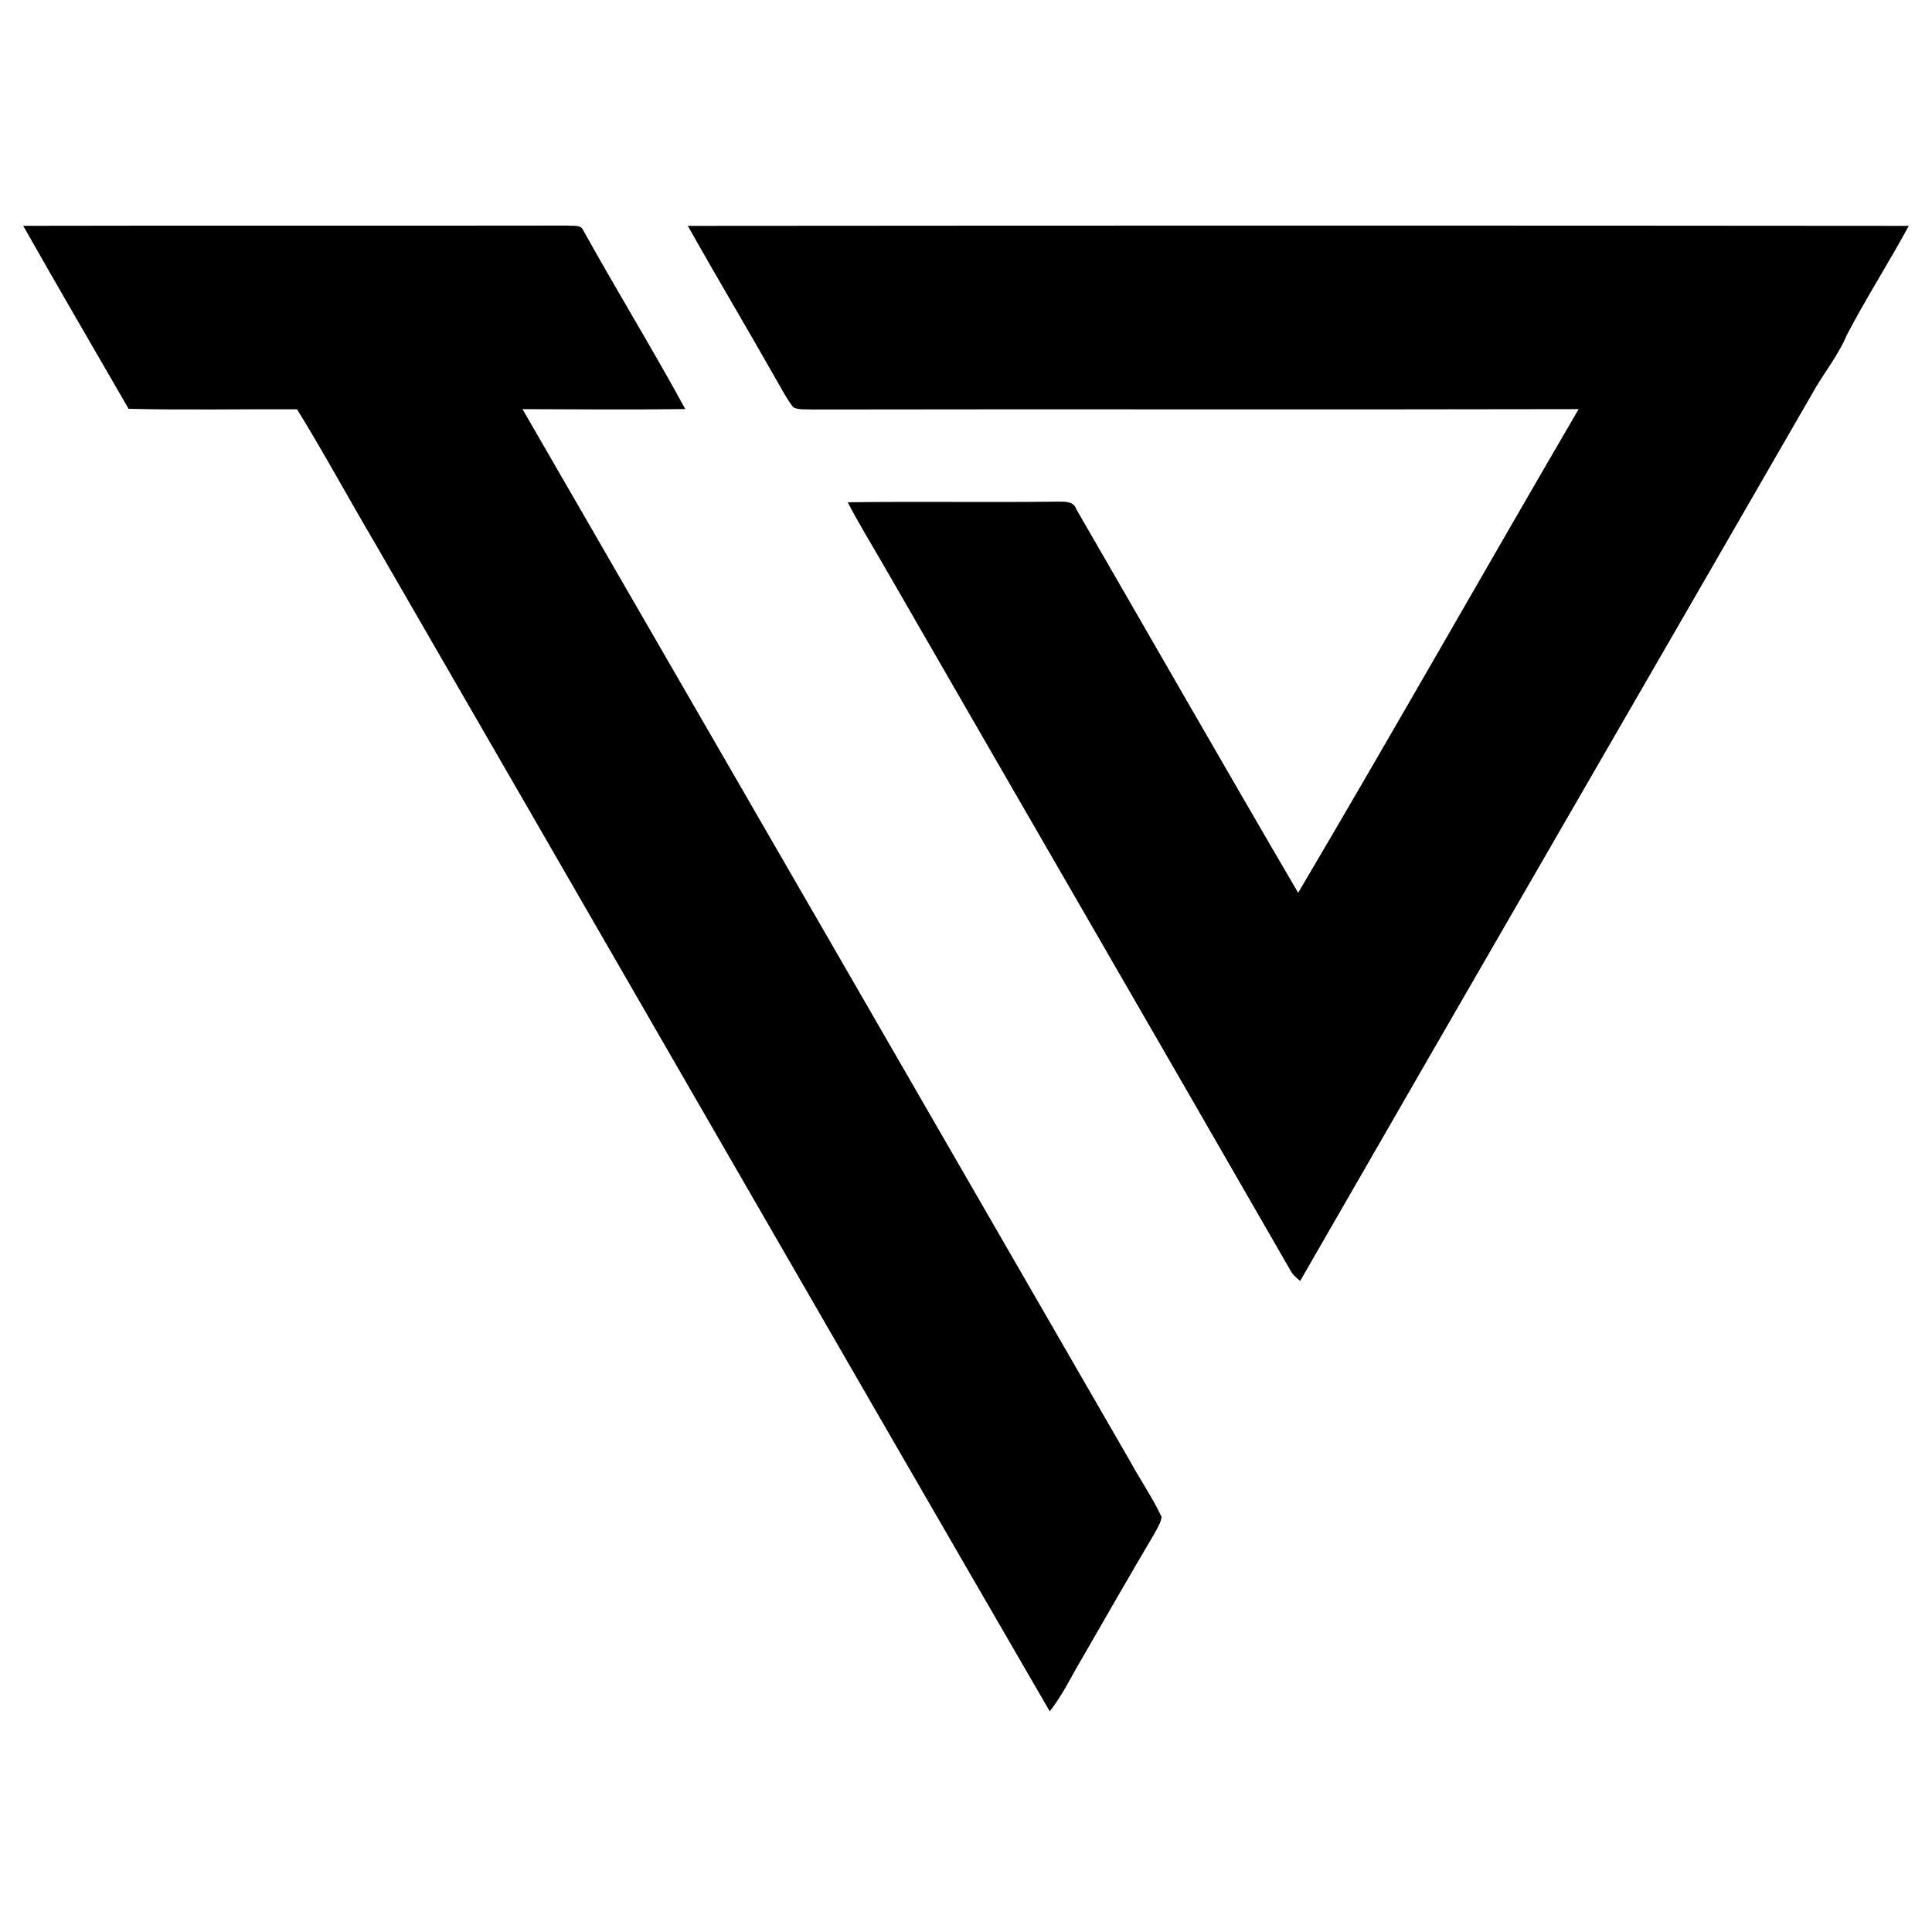 <?xml version="1.0" encoding="utf-8"?>
<!-- Generator: Adobe Illustrator 16.0.0, SVG Export Plug-In . SVG Version: 6.00 Build 0)  -->
<!DOCTYPE svg PUBLIC "-//W3C//DTD SVG 1.1//EN" "http://www.w3.org/Graphics/SVG/1.1/DTD/svg11.dtd">
<svg version="1.1" id="Layer_1" xmlns="http://www.w3.org/2000/svg" xmlns:xlink="http://www.w3.org/1999/xlink" x="0px" y="0px"
	 width="52px" height="52px" viewBox="0 0 52 52" enable-background="new 0 0 52 52" xml:space="preserve">
<g>
	<path d="M0.625,6.078c4.885-0.011,9.771,0.001,14.656-0.007c0.135,0.021,0.345-0.036,0.415,0.124
		c0.896,1.615,1.864,3.192,2.749,4.815c-1.461,0.019-2.921,0.008-4.382,0.002c5.454,9.431,10.898,18.865,16.344,28.3
		c0.277,0.513,0.613,0.992,0.859,1.52c-0.029,0.171-0.129,0.318-0.209,0.47c-0.652,1.099-1.285,2.21-1.924,3.316
		c-0.289,0.484-0.529,0.999-0.879,1.443C22.182,35.587,16.145,25.09,10.085,14.607c-0.704-1.193-1.363-2.413-2.09-3.592
		c-1.511-0.005-3.024,0.025-4.534-0.012C2.514,9.362,1.558,7.727,0.625,6.078L0.625,6.078z"/>
	<path d="M18.513,6.079c10.954-0.009,21.909-0.01,32.862,0c-0.537,0.991-1.146,1.94-1.668,2.938c-0.244,0.578-0.65,1.06-0.947,1.606
		c-4.584,7.954-9.189,15.895-13.766,23.854c-0.098-0.081-0.197-0.164-0.258-0.277c-3.656-6.358-7.334-12.702-10.995-19.057
		c-0.31-0.54-0.64-1.069-0.923-1.624c1.881-0.025,3.763,0.006,5.643-0.017c0.186,0.003,0.434-0.021,0.506,0.2
		c1.992,3.442,3.965,6.895,5.973,10.328c2.551-4.319,5.021-8.685,7.549-13.018c-6.879,0.016-13.756-0.003-20.634,0.01
		c-0.167-0.012-0.349,0.017-0.503-0.058c-0.172-0.218-0.297-0.467-0.437-0.706C20.123,8.859,19.299,7.479,18.513,6.079L18.513,6.079
		z"/>
</g>
</svg>
